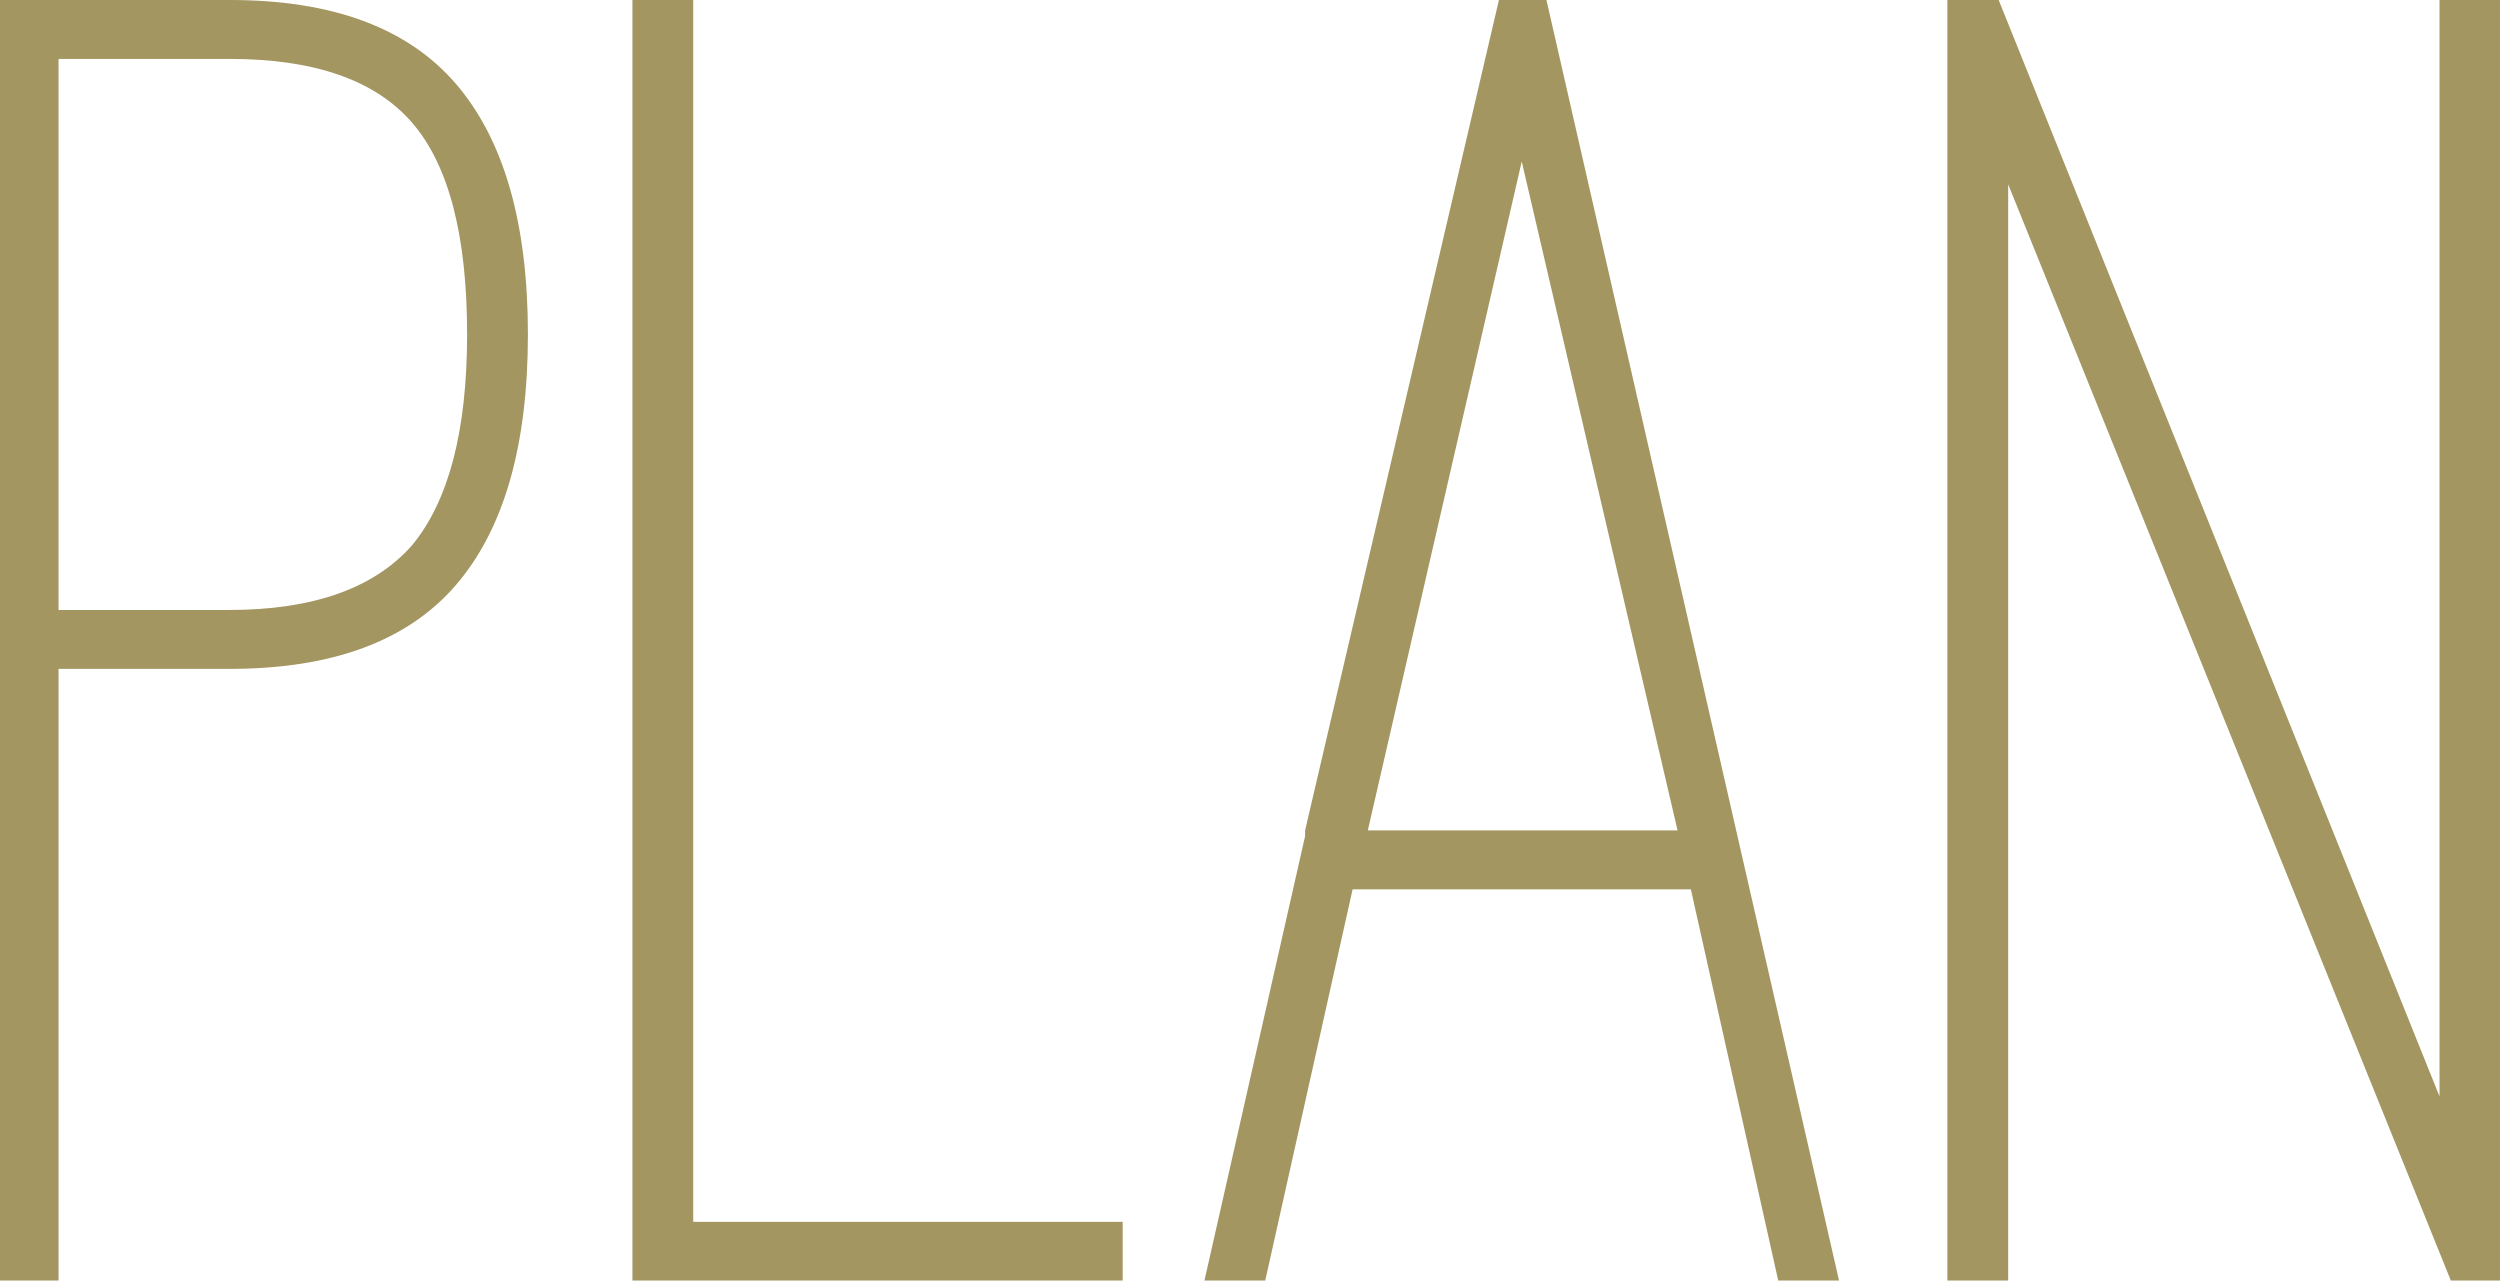 <svg id="plan_title.svg" xmlns="http://www.w3.org/2000/svg" width="105.25" height="53.91" viewBox="0 0 105.25 53.91">
  <defs>
    <style>
      .cls-1 {
        fill: #a39661;
        fill-rule: evenodd;
      }
    </style>
  </defs>
  <path id="PLAN" class="cls-1" d="M791.153,6246.19h7.2q6.48,0,9.52-3.52t3.04-10.56q0-7.035-3.04-10.56t-9.52-3.52h-9.68v53.92h2.48v-25.76Zm0-25.68h7.2q5.358,0,7.68,2.68t2.32,8.92q0,6.075-2.32,8.88-2.4,2.715-7.68,2.72h-7.2v-23.2Zm44.8,51.44v-2.48h-18.08v-51.44h-2.56v53.92h20.64Zm9.68-16.48h14.24l3.68,16.48h2.56l-12.32-53.92h-2l-8.16,34.96v0.24l-4.24,18.72h2.56Zm13.68-2.48h-13.04l6.48-28.16Zm13.919-27.2,18.64,46.16h2.08v-53.92h-2.56v46.16l-18.56-46.16h-2.16v53.92h2.56v-46.16Z" transform="translate(-788.688 -6218.03)"/>
</svg>
